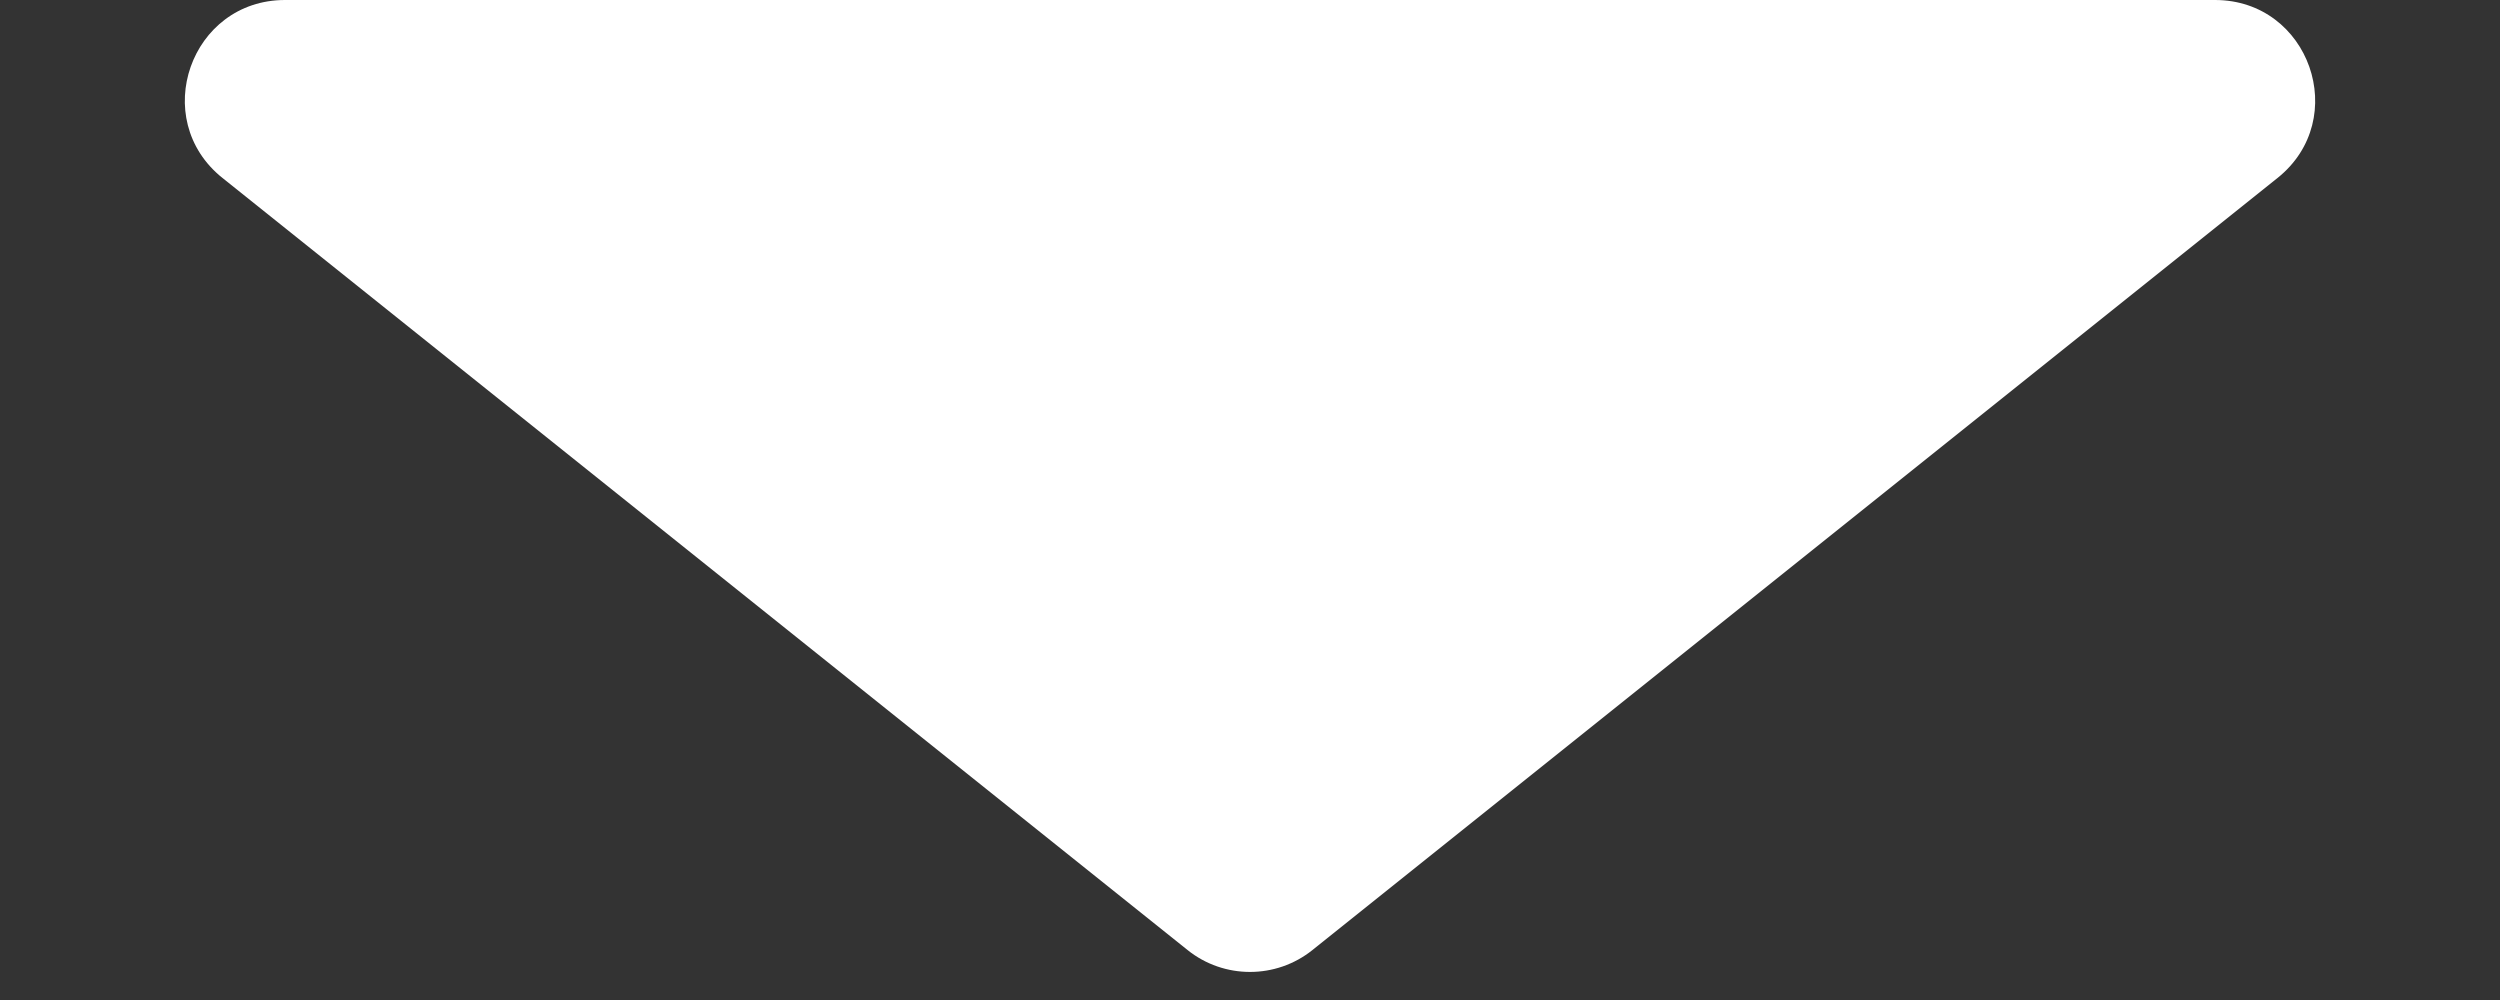 <svg width="10" height="4" viewBox="0 0 10 4" fill="none" xmlns="http://www.w3.org/2000/svg">
<rect x="0" y="0" width="10" height="4" fill="#333333" stroke="none"/>
<path d="M1.14 0H8.86C9.238 0 9.405 0.476 9.11 0.712L5.25 3.8C5.104 3.917 4.896 3.917 4.75 3.8L0.89 0.712C0.595 0.476 0.762 0 1.14 0Z" fill="white"/>
</svg>

